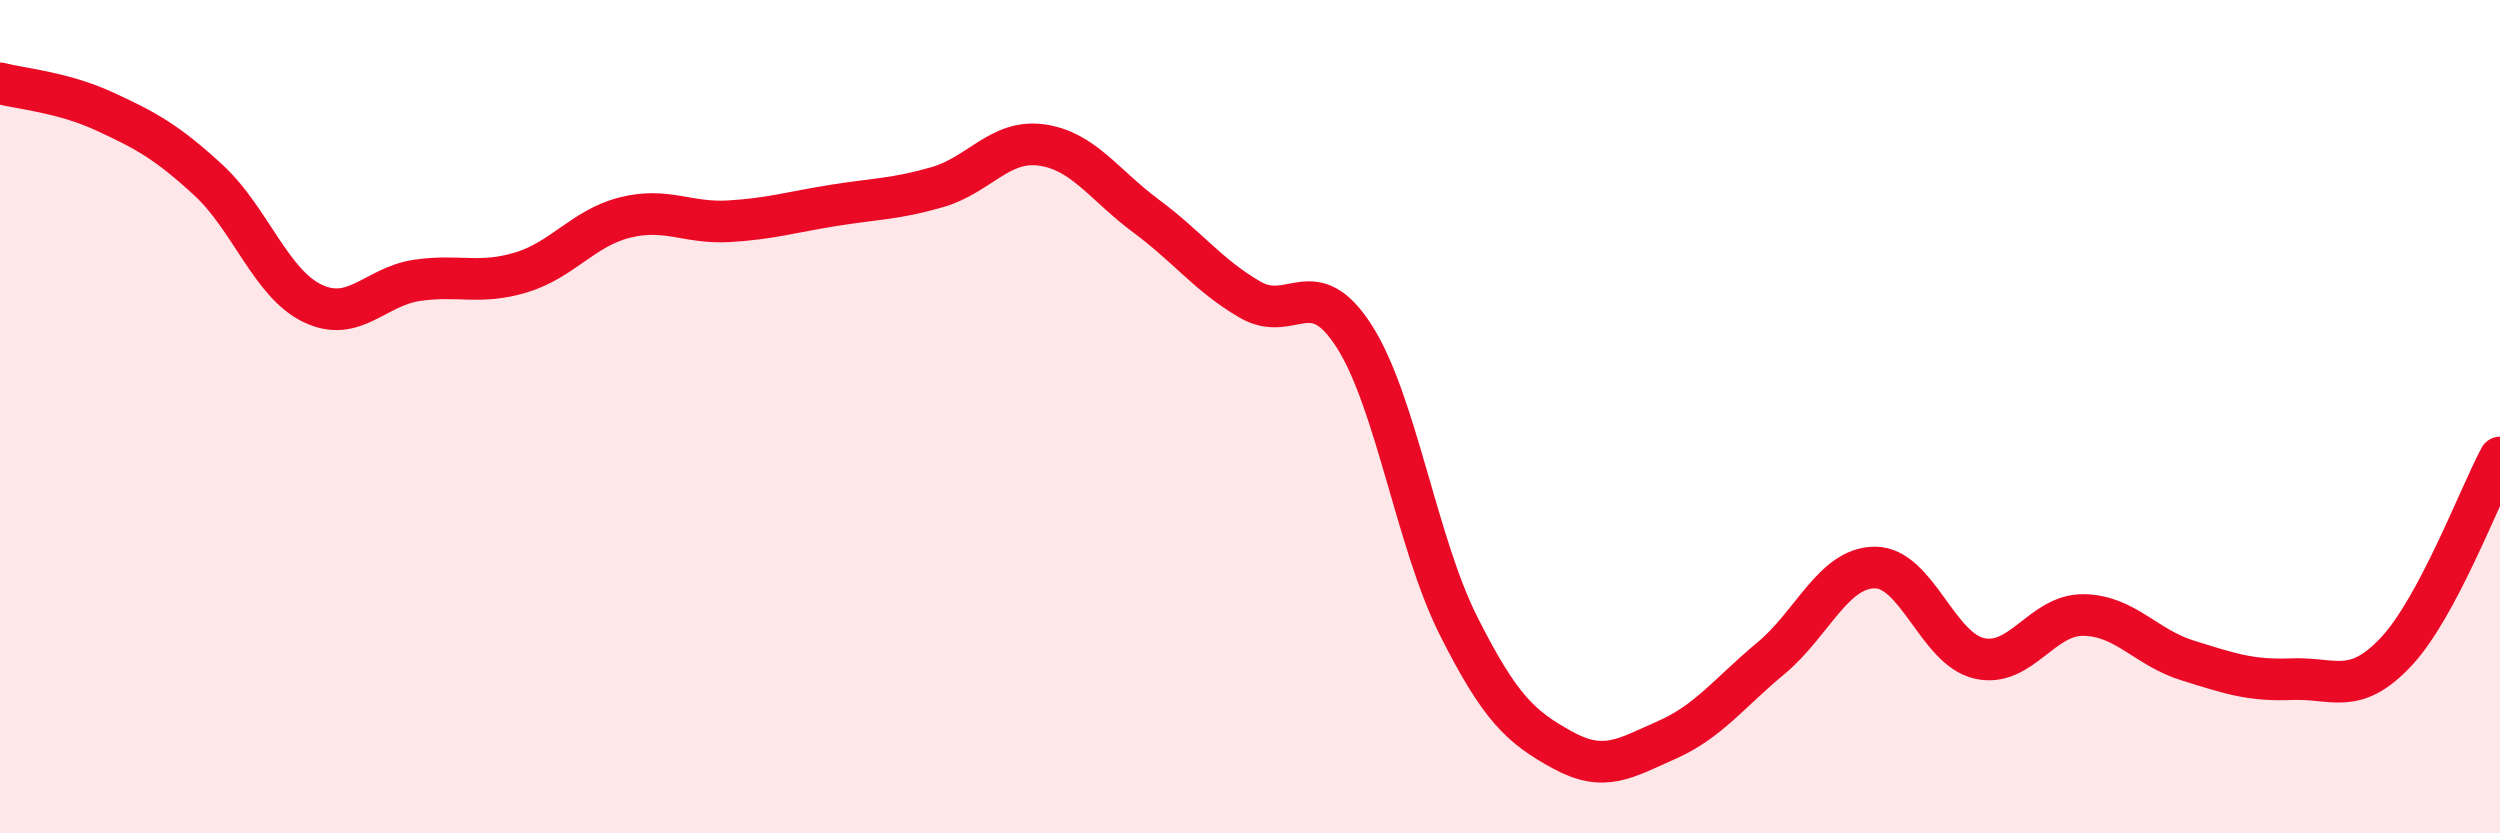 
    <svg width="60" height="20" viewBox="0 0 60 20" xmlns="http://www.w3.org/2000/svg">
      <path
        d="M 0,2 C 0.5,2.13 1.5,2.21 2.5,2.67 C 3.5,3.13 4,3.4 5,4.32 C 6,5.24 6.5,6.8 7.5,7.28 C 8.5,7.76 9,6.88 10,6.73 C 11,6.58 11.5,6.84 12.5,6.54 C 13.5,6.24 14,5.47 15,5.22 C 16,4.97 16.5,5.37 17.5,5.31 C 18.5,5.25 19,5.09 20,4.93 C 21,4.77 21.5,4.78 22.5,4.49 C 23.5,4.2 24,3.34 25,3.48 C 26,3.62 26.5,4.44 27.5,5.18 C 28.5,5.92 29,6.61 30,7.19 C 31,7.77 31.5,6.51 32.5,8.07 C 33.5,9.63 34,13.02 35,15.01 C 36,17 36.5,17.45 37.5,18 C 38.5,18.55 39,18.2 40,17.76 C 41,17.32 41.5,16.63 42.5,15.8 C 43.5,14.97 44,13.62 45,13.62 C 46,13.62 46.5,15.57 47.5,15.8 C 48.5,16.03 49,14.75 50,14.76 C 51,14.77 51.5,15.54 52.5,15.85 C 53.5,16.16 54,16.34 55,16.3 C 56,16.26 56.5,16.71 57.5,15.65 C 58.5,14.59 59.5,11.91 60,10.98L60 20L0 20Z"
        fill="#EB0A25"
        opacity="0.1"
        stroke-linecap="round"
        stroke-linejoin="round"
      />
      <path
        d="M 0,2 C 0.5,2.13 1.5,2.21 2.5,2.67 C 3.5,3.13 4,3.4 5,4.32 C 6,5.24 6.5,6.8 7.5,7.28 C 8.5,7.76 9,6.88 10,6.73 C 11,6.58 11.5,6.84 12.5,6.54 C 13.5,6.24 14,5.47 15,5.22 C 16,4.97 16.5,5.37 17.5,5.31 C 18.5,5.25 19,5.09 20,4.93 C 21,4.77 21.5,4.78 22.5,4.49 C 23.5,4.2 24,3.34 25,3.48 C 26,3.62 26.5,4.44 27.5,5.18 C 28.5,5.92 29,6.61 30,7.19 C 31,7.77 31.5,6.51 32.5,8.07 C 33.5,9.63 34,13.02 35,15.01 C 36,17 36.5,17.45 37.5,18 C 38.5,18.55 39,18.2 40,17.76 C 41,17.32 41.5,16.63 42.5,15.8 C 43.5,14.97 44,13.62 45,13.62 C 46,13.62 46.5,15.57 47.5,15.8 C 48.5,16.03 49,14.75 50,14.76 C 51,14.77 51.5,15.54 52.5,15.85 C 53.5,16.16 54,16.34 55,16.3 C 56,16.26 56.5,16.71 57.5,15.65 C 58.5,14.59 59.5,11.91 60,10.98"
        stroke="#EB0A25"
        stroke-width="1"
        fill="none"
        stroke-linecap="round"
        stroke-linejoin="round"
      />
    </svg>
  